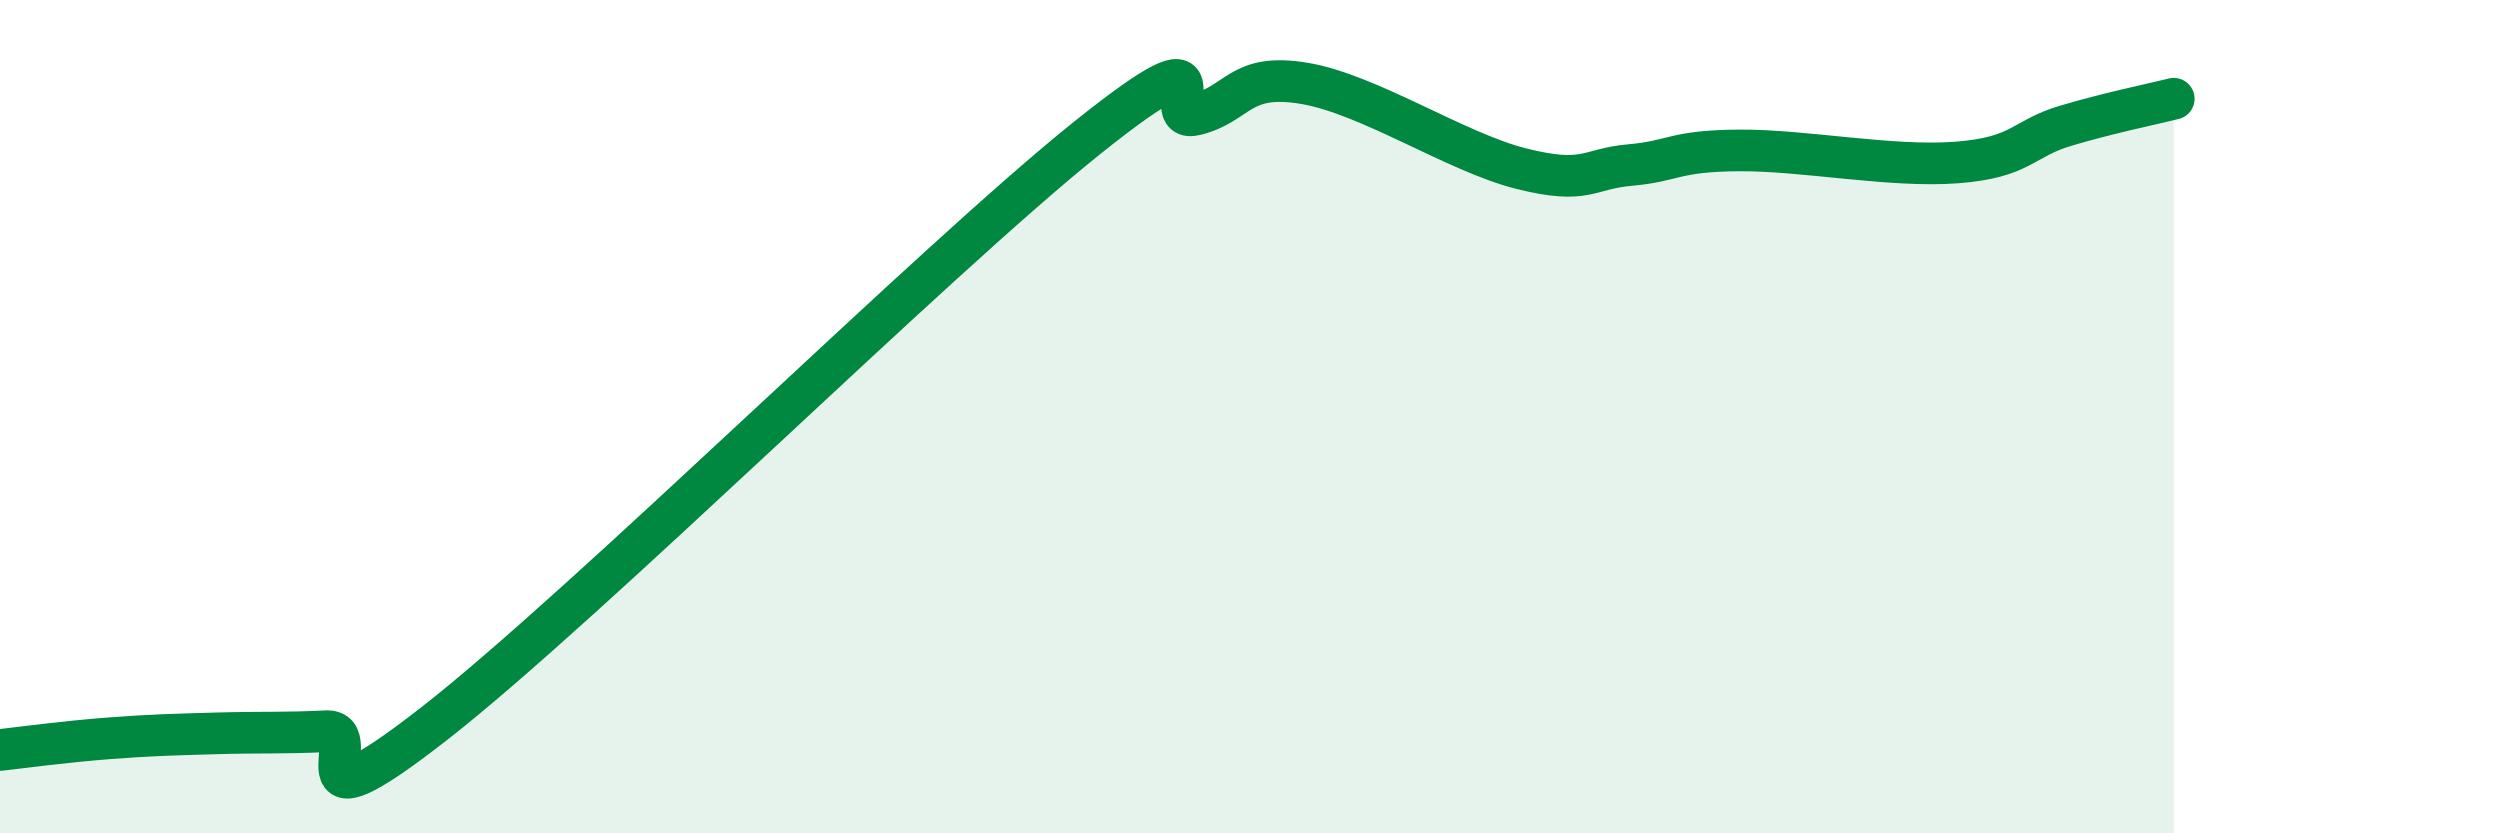 
    <svg width="60" height="20" viewBox="0 0 60 20" xmlns="http://www.w3.org/2000/svg">
      <path
        d="M 0,18 C 0.52,17.94 1.57,17.8 2.61,17.72 C 3.65,17.64 4.18,17.63 5.22,17.6 C 6.26,17.57 6.79,17.6 7.83,17.55 C 8.87,17.5 6.78,20.21 10.43,17.36 C 14.08,14.51 22.44,6.23 26.09,3.31 C 29.74,0.39 27.66,3.01 28.7,2.75 C 29.74,2.49 29.74,1.74 31.3,2 C 32.86,2.26 34.95,3.66 36.52,4.05 C 38.09,4.44 38.09,4.05 39.13,3.96 C 40.17,3.87 40.17,3.62 41.74,3.61 C 43.31,3.6 45.39,4.02 46.96,3.9 C 48.53,3.78 48.53,3.33 49.57,3.02 C 50.61,2.71 51.65,2.5 52.17,2.37L52.17 20L0 20Z"
        fill="#008740"
        opacity="0.1"
        stroke-linecap="round"
        stroke-linejoin="round"
      />
      <path
        d="M 0,18 C 0.52,17.94 1.57,17.8 2.61,17.72 C 3.65,17.64 4.18,17.63 5.22,17.6 C 6.26,17.57 6.79,17.6 7.83,17.55 C 8.87,17.5 6.78,20.21 10.43,17.36 C 14.08,14.51 22.44,6.23 26.09,3.31 C 29.74,0.39 27.66,3.01 28.7,2.75 C 29.74,2.49 29.74,1.74 31.3,2 C 32.86,2.26 34.95,3.66 36.52,4.05 C 38.09,4.44 38.09,4.05 39.13,3.96 C 40.17,3.87 40.17,3.62 41.74,3.61 C 43.31,3.6 45.39,4.02 46.96,3.9 C 48.53,3.78 48.53,3.33 49.57,3.02 C 50.61,2.71 51.65,2.5 52.17,2.37"
        stroke="#008740"
        stroke-width="1"
        fill="none"
        stroke-linecap="round"
        stroke-linejoin="round"
      />
    </svg>
  